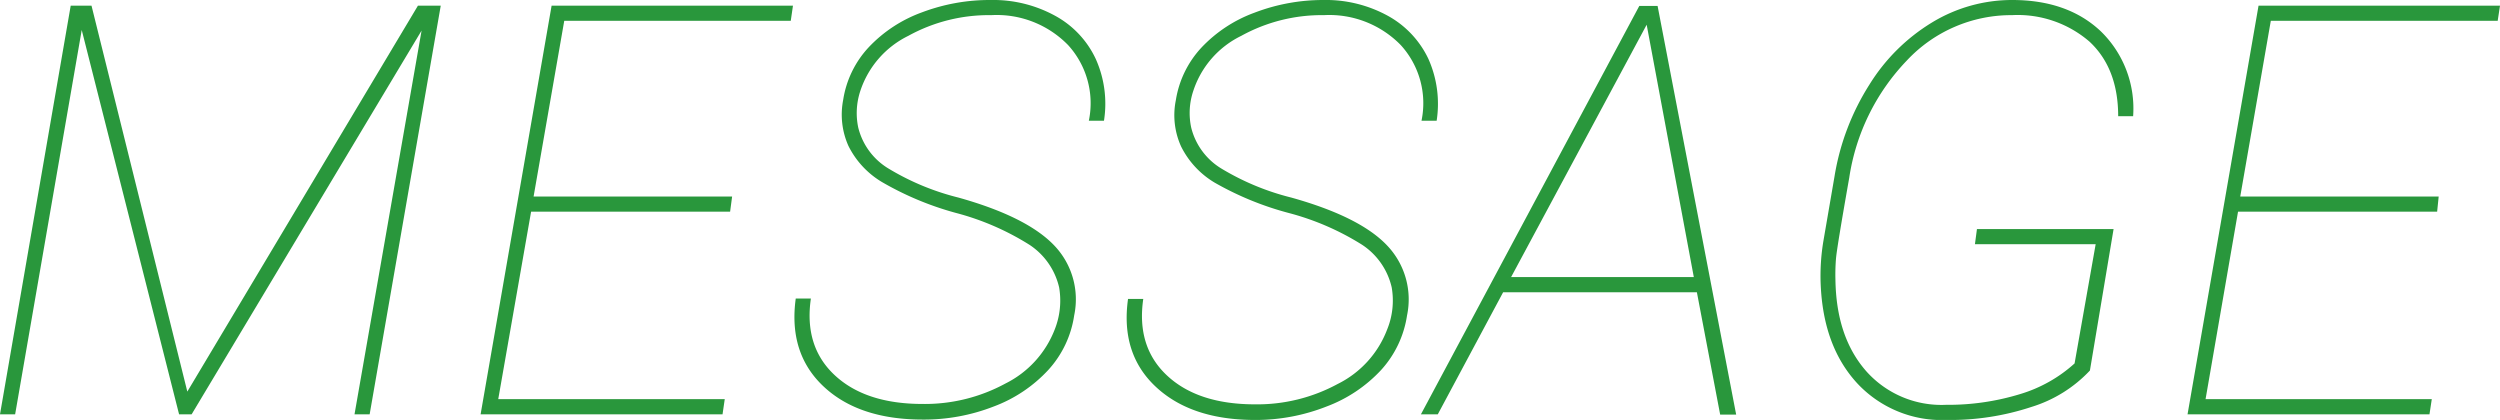 <svg xmlns="http://www.w3.org/2000/svg" viewBox="0 0 260.92 43.83"><defs><style>.cls-1{fill:#29973c;}</style></defs><g id="レイヤー_2" data-name="レイヤー 2"><g id="contents"><path class="cls-1" d="M9.55.59l10,40.28L43.62.59H46L38.58,43.24H37L44,3.19l-24,40.05H18.69L8.53,3.13,1.58,43.24H0L7.38.59Z"/><path class="cls-1" d="M76.2,22.09H55.43L52,41.66H75.64l-.23,1.58H50.16L57.57.59H82.76l-.23,1.58H58.89l-3.2,18.34H76.41Z"/><path class="cls-1" d="M110.54,30a7.28,7.28,0,0,0-3.08-4.44,27.56,27.56,0,0,0-7.7-3.34A32.05,32.05,0,0,1,92.05,19a9.12,9.12,0,0,1-3.5-3.77A8,8,0,0,1,88,10.43a10.35,10.35,0,0,1,2.66-5.49,14.38,14.38,0,0,1,5.56-3.65A20,20,0,0,1,103.42,0a13.43,13.43,0,0,1,6.69,1.64,9.89,9.89,0,0,1,4.25,4.51,11.41,11.41,0,0,1,.86,6.45h-1.58a9,9,0,0,0-2.17-7.9,10.4,10.4,0,0,0-8-3.12A17.43,17.43,0,0,0,94.8,3.74a9.83,9.83,0,0,0-5,5.72,7.34,7.34,0,0,0-.23,3.84,6.92,6.92,0,0,0,3.21,4.32,26.39,26.39,0,0,0,7.25,3q7.14,2,10,5a8.13,8.13,0,0,1,2.08,7.3,10.76,10.76,0,0,1-2.71,5.7,14.82,14.82,0,0,1-5.7,3.81,20,20,0,0,1-7.38,1.36q-6.69,0-10.37-3.46t-2.9-9.17h1.58q-.73,5,2.49,8t9.17,3a17.62,17.62,0,0,0,8.64-2.13,10.55,10.55,0,0,0,5.16-5.67A8.16,8.16,0,0,0,110.54,30Z"/><path class="cls-1" d="M145.25,30a7.26,7.26,0,0,0-3.07-4.44,27.51,27.51,0,0,0-7.71-3.34,32.12,32.12,0,0,1-7.7-3.16,9.12,9.12,0,0,1-3.5-3.77,7.89,7.89,0,0,1-.55-4.83,10.44,10.44,0,0,1,2.67-5.49,14.42,14.42,0,0,1,5.55-3.65A20.06,20.06,0,0,1,138.13,0a13.46,13.46,0,0,1,6.7,1.64,10,10,0,0,1,4.25,4.51,11.5,11.5,0,0,1,.86,6.45h-1.58a9,9,0,0,0-2.17-7.9,10.42,10.42,0,0,0-8-3.12,17.42,17.42,0,0,0-8.64,2.16,9.76,9.76,0,0,0-5,5.72,7.24,7.24,0,0,0-.23,3.84,6.94,6.94,0,0,0,3.2,4.32,26.53,26.53,0,0,0,7.25,3q7.16,2,10,5a8.15,8.15,0,0,1,2.08,7.3,10.84,10.84,0,0,1-2.71,5.7,14.89,14.89,0,0,1-5.7,3.81A20.12,20.12,0,0,1,131,43.83q-6.67,0-10.37-3.46t-2.9-9.17h1.59q-.73,5,2.49,8t9.17,3a17.62,17.62,0,0,0,8.64-2.13,10.5,10.5,0,0,0,5.15-5.67A8,8,0,0,0,145.25,30Z"/><path class="cls-1" d="M177.1,30.5H156.88l-6.82,12.74H148.3L171.09.62l1.91,0,8.2,42.65h-1.67Zm-19.39-1.58h19.07L171.86,2.58Z"/><path class="cls-1" d="M218.12,38.67a14,14,0,0,1-6.1,3.8,27,27,0,0,1-8.85,1.36A12.06,12.06,0,0,1,193.83,40c-2.37-2.58-3.63-6-3.81-10.34a22.08,22.08,0,0,1,.29-4.54l1.17-6.8a25.48,25.48,0,0,1,3.61-9.46,19.73,19.73,0,0,1,6.56-6.52A16.08,16.08,0,0,1,210,0q5.81,0,9.27,3.28a11.23,11.23,0,0,1,3.36,8.85h-1.56q0-5-3-7.79A11.47,11.47,0,0,0,210,1.58a14.92,14.92,0,0,0-11,4.75,22.46,22.46,0,0,0-6,12.23c-.88,5-1.35,7.84-1.39,8.54a20.77,20.77,0,0,0-.05,2.08c.06,4,1.11,7.13,3.17,9.51a10.5,10.5,0,0,0,8.37,3.56,25.61,25.61,0,0,0,7.67-1.1,14.78,14.78,0,0,0,5.75-3.22l2.2-12.44h-12.6l.21-1.58h14.26Z"/><path class="cls-1" d="M254.36,22.09H233.58l-3.39,19.57H253.8l-.24,1.58H228.31L235.72.59h25.2l-.24,1.58H237l-3.19,18.34h20.71Z"/></g></g></svg>